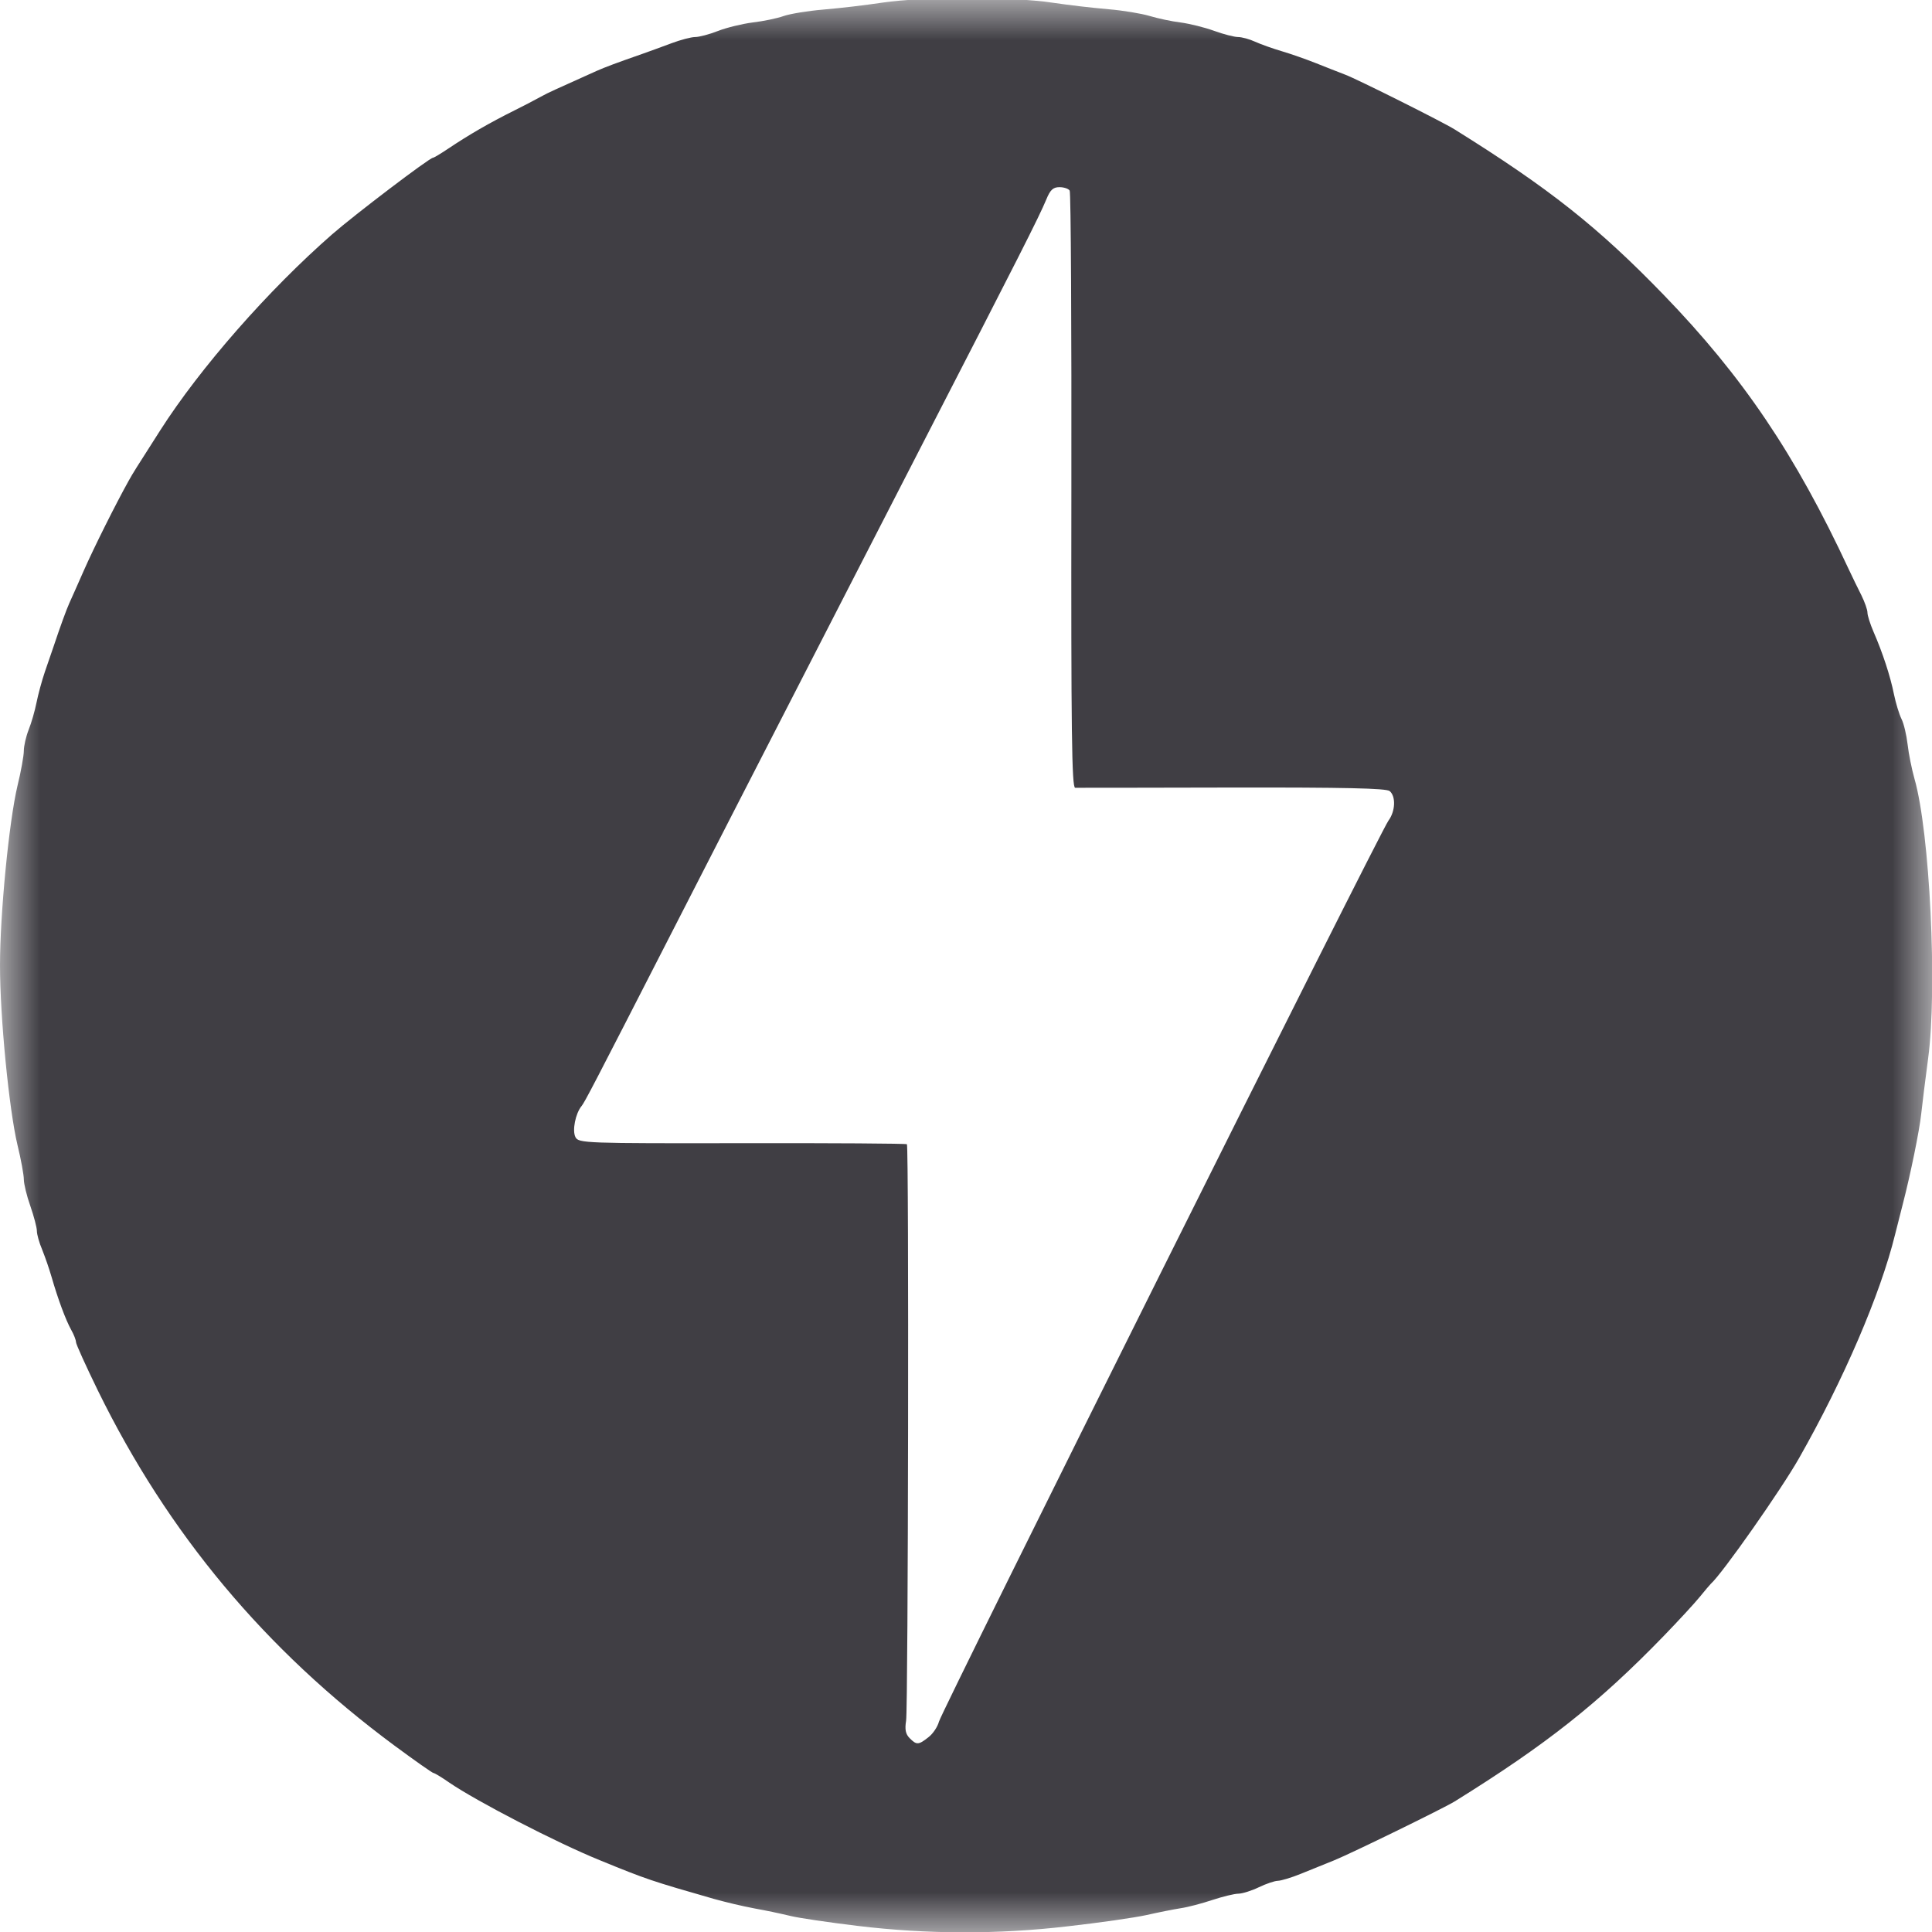 <svg width="24" height="24" viewBox="0 0 24 24" fill="none" xmlns="http://www.w3.org/2000/svg">
<g clip-path="url(#clip0_600_3222)">
<mask id="mask0_600_3222" style="mask-type:luminance" maskUnits="userSpaceOnUse" x="0" y="0" width="24" height="24">
<path d="M24 0H0V24H24V0Z" fill="white"/>
</mask>
<g mask="url(#mask0_600_3222)">
<path d="M10.652 23.924C10.296 23.881 9.921 23.826 9.821 23.801C9.673 23.766 9.525 23.735 9.376 23.708C9.205 23.675 9.036 23.635 8.869 23.589C8.092 23.366 8.036 23.348 7.45 23.108C6.911 22.889 5.918 22.375 5.578 22.142C5.485 22.077 5.398 22.025 5.385 22.025C5.372 22.025 5.154 21.872 4.901 21.685C3.295 20.496 2.088 19.052 1.216 17.274C1.067 16.968 0.944 16.698 0.944 16.672C0.944 16.647 0.917 16.577 0.884 16.519C0.816 16.397 0.719 16.135 0.641 15.864C0.607 15.749 0.568 15.636 0.524 15.524C0.487 15.438 0.458 15.333 0.458 15.291C0.458 15.248 0.421 15.11 0.377 14.982C0.332 14.856 0.296 14.706 0.296 14.65C0.296 14.595 0.261 14.403 0.217 14.223C0.112 13.781 0 12.635 0 11.992C0 11.351 0.112 10.205 0.217 9.762C0.261 9.583 0.296 9.387 0.296 9.327C0.296 9.267 0.323 9.149 0.356 9.065C0.39 8.981 0.433 8.83 0.453 8.73C0.473 8.629 0.52 8.456 0.558 8.344L0.669 8.021C0.75 7.778 0.825 7.573 0.861 7.493C0.882 7.449 0.962 7.266 1.041 7.088C1.168 6.8 1.439 6.258 1.598 5.973C1.656 5.869 1.678 5.835 1.991 5.345C2.488 4.567 3.337 3.6 4.127 2.91C4.405 2.667 5.336 1.96 5.378 1.96C5.389 1.96 5.477 1.908 5.573 1.843C5.826 1.674 6.073 1.53 6.396 1.369C6.512 1.311 6.627 1.252 6.74 1.19C6.794 1.159 6.894 1.113 7.409 0.882C7.523 0.832 7.645 0.786 7.997 0.663C8.075 0.636 8.231 0.578 8.342 0.537C8.454 0.495 8.586 0.46 8.635 0.46C8.684 0.46 8.811 0.427 8.918 0.385C9.025 0.343 9.219 0.296 9.35 0.279C9.481 0.264 9.654 0.228 9.735 0.199C9.816 0.171 10.037 0.135 10.227 0.119C10.474 0.097 10.72 0.068 10.966 0.032C11.47 -0.042 12.566 -0.042 13.064 0.032C13.3 0.066 13.536 0.094 13.773 0.115C13.952 0.13 14.18 0.168 14.28 0.198C14.38 0.228 14.554 0.266 14.665 0.279C14.777 0.294 14.964 0.34 15.082 0.383C15.2 0.426 15.334 0.46 15.38 0.46C15.426 0.46 15.521 0.486 15.591 0.518C15.661 0.55 15.81 0.603 15.922 0.636C16.034 0.669 16.225 0.736 16.348 0.785C16.47 0.834 16.634 0.898 16.712 0.928C16.857 0.982 17.924 1.516 18.069 1.607C19.247 2.341 19.852 2.821 20.667 3.663C21.649 4.678 22.301 5.644 22.964 7.068C23.011 7.168 23.083 7.317 23.124 7.397C23.164 7.479 23.198 7.574 23.198 7.609C23.198 7.645 23.232 7.752 23.273 7.847C23.386 8.106 23.483 8.401 23.528 8.627C23.551 8.738 23.593 8.874 23.621 8.931C23.65 8.987 23.683 9.13 23.697 9.247C23.71 9.364 23.749 9.556 23.782 9.673C23.973 10.335 24.068 12.286 23.952 13.148C23.918 13.405 23.879 13.714 23.866 13.837C23.844 14.046 23.733 14.587 23.639 14.951L23.541 15.337C23.358 16.079 22.904 17.136 22.349 18.113C22.129 18.502 21.393 19.551 21.253 19.674C21.241 19.685 21.179 19.759 21.116 19.836C21.053 19.914 20.851 20.133 20.668 20.322C19.861 21.155 19.211 21.67 18.069 22.379C17.933 22.463 16.785 23.024 16.57 23.111C16.459 23.156 16.273 23.231 16.157 23.278C16.042 23.325 15.914 23.363 15.874 23.364C15.833 23.365 15.727 23.401 15.638 23.444C15.549 23.487 15.435 23.523 15.385 23.524C15.335 23.524 15.189 23.56 15.061 23.602C14.933 23.645 14.755 23.692 14.665 23.705C14.576 23.719 14.385 23.757 14.24 23.79C14.095 23.822 13.657 23.885 13.267 23.929C12.398 24.031 11.521 24.029 10.652 23.924ZM11.534 21.58C11.591 21.536 11.648 21.449 11.664 21.387C11.698 21.252 17.145 10.33 17.248 10.194C17.334 10.078 17.342 9.893 17.263 9.827C17.221 9.792 16.7 9.781 15.307 9.783C14.263 9.786 13.385 9.786 13.356 9.786C13.314 9.784 13.305 9.086 13.309 6.097C13.312 4.069 13.303 2.391 13.288 2.368C13.274 2.344 13.216 2.325 13.161 2.325C13.082 2.325 13.046 2.359 12.998 2.477C12.907 2.696 12.655 3.193 11.432 5.568C11.178 6.061 10.925 6.554 10.672 7.047C10.455 7.471 10.113 8.137 9.913 8.526C9.375 9.573 8.837 10.621 8.301 11.669C7.376 13.476 7.264 13.691 7.225 13.739C7.148 13.832 7.106 14.046 7.149 14.127C7.189 14.201 7.267 14.204 9.22 14.201C10.336 14.199 11.257 14.205 11.266 14.214C11.292 14.24 11.282 21.209 11.256 21.375C11.238 21.485 11.25 21.542 11.3 21.592C11.386 21.679 11.41 21.678 11.534 21.58Z" fill="#403E44"/>
</g>
</g>
<defs>
<clipPath id="clip0_600_3222">
<rect width="24" height="24" fill="white"/>
</clipPath>
</defs>
</svg>
